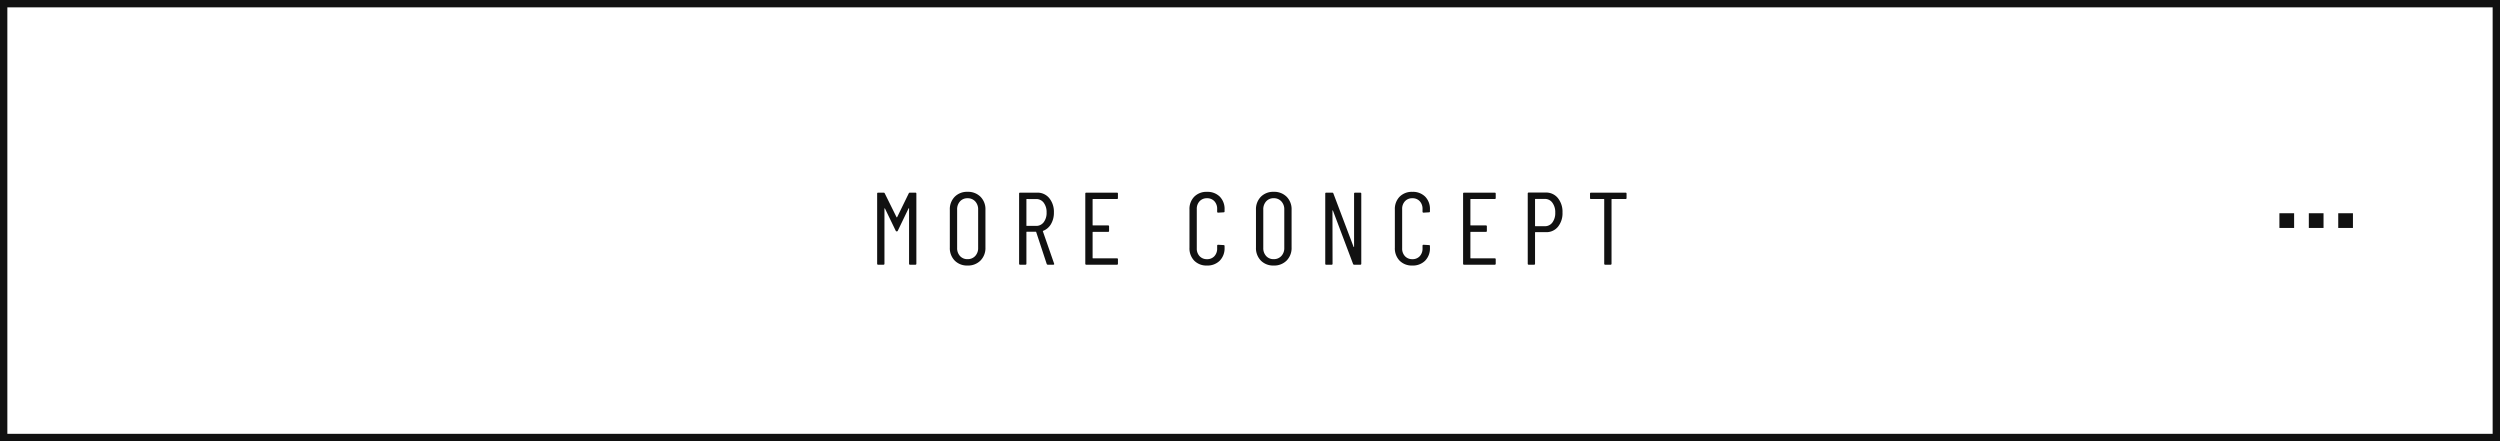 <svg xmlns="http://www.w3.org/2000/svg" width="340" height="60" viewBox="0 0 340 60"><g transform="translate(-37 -2688)"><path d="M1,1V59H339V1H1M0,0H340V60H0Z" transform="translate(37 2688)" fill="#111"/><g transform="translate(-308.5 -3954.199)"><rect width="2" height="2" transform="translate(659.5 6671.2)" fill="#111"/><rect width="2" height="2" transform="translate(663.5 6671.2)" fill="#111"/><rect width="2" height="2" transform="translate(655.5 6671.2)" fill="#111"/></g><path d="M-46.41-9.7a.164.164,0,0,1,.168-.1h.728a.124.124,0,0,1,.14.14V-.14a.124.124,0,0,1-.14.14h-.714a.124.124,0,0,1-.14-.14v-7.5q0-.042-.021-.042a.077.077,0,0,0-.049.028l-1.456,3.024a.144.144,0,0,1-.14.1.154.154,0,0,1-.154-.1l-1.456-3.01a.077.077,0,0,0-.049-.028q-.021,0-.021.042V-.14a.124.124,0,0,1-.14.14h-.714a.124.124,0,0,1-.14-.14V-9.66a.124.124,0,0,1,.14-.14h.728a.164.164,0,0,1,.168.1l1.6,3.234a.045.045,0,0,0,.042.028.045.045,0,0,0,.042-.028ZM-38.416.112A2.344,2.344,0,0,1-40.159-.56a2.418,2.418,0,0,1-.665-1.778V-7.462a2.418,2.418,0,0,1,.665-1.778,2.344,2.344,0,0,1,1.743-.672,2.385,2.385,0,0,1,1.764.672,2.4,2.4,0,0,1,.672,1.778v5.124a2.409,2.409,0,0,1-.672,1.771A2.372,2.372,0,0,1-38.416.112Zm0-.868a1.361,1.361,0,0,0,1.043-.427,1.545,1.545,0,0,0,.4-1.1V-7.5a1.565,1.565,0,0,0-.4-1.113,1.361,1.361,0,0,0-1.043-.427,1.323,1.323,0,0,0-1.022.427A1.581,1.581,0,0,0-39.83-7.5v5.222a1.562,1.562,0,0,0,.392,1.1A1.323,1.323,0,0,0-38.416-.756ZM-27.482,0a.163.163,0,0,1-.168-.112l-1.428-4.326a.055.055,0,0,0-.056-.042h-1.218a.049.049,0,0,0-.056.056V-.14a.124.124,0,0,1-.14.14h-.714a.124.124,0,0,1-.14-.14V-9.66a.124.124,0,0,1,.14-.14h2.31a2.054,2.054,0,0,1,1.652.749A2.931,2.931,0,0,1-26.67-7.1a3.008,3.008,0,0,1-.392,1.568,2.13,2.13,0,0,1-1.064.924.051.051,0,0,0-.042.07l1.526,4.382.014.056q0,.1-.126.1Zm-2.87-8.932a.049.049,0,0,0-.056.056v3.542a.049.049,0,0,0,.056.056h1.26a1.255,1.255,0,0,0,1.036-.5A2.077,2.077,0,0,0-27.664-7.1a2.107,2.107,0,0,0-.392-1.33,1.248,1.248,0,0,0-1.036-.5Zm12.39-.14a.124.124,0,0,1-.14.14H-21.35a.049.049,0,0,0-.056.056V-5.4a.049.049,0,0,0,.056.056h2.044a.124.124,0,0,1,.14.14v.6a.124.124,0,0,1-.14.14H-21.35a.049.049,0,0,0-.056.056V-.924a.049.049,0,0,0,.056.056H-18.1a.124.124,0,0,1,.14.14V-.14A.124.124,0,0,1-18.1,0H-22.26a.124.124,0,0,1-.14-.14V-9.66a.124.124,0,0,1,.14-.14H-18.1a.124.124,0,0,1,.14.14ZM-5.852.112A2.323,2.323,0,0,1-7.581-.546,2.4,2.4,0,0,1-8.232-2.31V-7.5a2.38,2.38,0,0,1,.651-1.75,2.323,2.323,0,0,1,1.729-.658,2.356,2.356,0,0,1,1.743.651A2.374,2.374,0,0,1-3.458-7.5v.238a.124.124,0,0,1-.14.14l-.728.042a.124.124,0,0,1-.14-.14v-.35a1.5,1.5,0,0,0-.378-1.064,1.311,1.311,0,0,0-1.008-.406,1.317,1.317,0,0,0-1,.406,1.483,1.483,0,0,0-.385,1.064v5.348a1.483,1.483,0,0,0,.385,1.064,1.317,1.317,0,0,0,1,.406,1.311,1.311,0,0,0,1.008-.406,1.5,1.5,0,0,0,.378-1.064v-.35a.124.124,0,0,1,.14-.14l.728.042a.124.124,0,0,1,.14.14v.224A2.384,2.384,0,0,1-4.116-.546,2.347,2.347,0,0,1-5.852.112Zm9.072,0A2.344,2.344,0,0,1,1.477-.56,2.418,2.418,0,0,1,.812-2.338V-7.462A2.418,2.418,0,0,1,1.477-9.24,2.344,2.344,0,0,1,3.22-9.912a2.385,2.385,0,0,1,1.764.672,2.4,2.4,0,0,1,.672,1.778v5.124A2.409,2.409,0,0,1,4.984-.567,2.372,2.372,0,0,1,3.22.112Zm0-.868a1.361,1.361,0,0,0,1.043-.427,1.545,1.545,0,0,0,.4-1.1V-7.5a1.565,1.565,0,0,0-.4-1.113A1.361,1.361,0,0,0,3.22-9.044,1.323,1.323,0,0,0,2.2-8.617,1.581,1.581,0,0,0,1.806-7.5v5.222a1.562,1.562,0,0,0,.392,1.1A1.323,1.323,0,0,0,3.22-.756Zm10.934-8.9a.124.124,0,0,1,.14-.14h.7a.124.124,0,0,1,.14.14V-.14a.124.124,0,0,1-.14.14h-.826a.154.154,0,0,1-.154-.112L11.284-7.35q-.014-.042-.042-.035t-.028.049l.014,7.2a.124.124,0,0,1-.14.14h-.714a.124.124,0,0,1-.14-.14V-9.66a.124.124,0,0,1,.14-.14h.812a.154.154,0,0,1,.154.112l2.744,7.252q.014.042.042.035t.028-.049ZM22.078.112a2.323,2.323,0,0,1-1.729-.658A2.4,2.4,0,0,1,19.7-2.31V-7.5a2.379,2.379,0,0,1,.651-1.75,2.323,2.323,0,0,1,1.729-.658,2.356,2.356,0,0,1,1.743.651A2.374,2.374,0,0,1,24.472-7.5v.238a.124.124,0,0,1-.14.14l-.728.042a.124.124,0,0,1-.14-.14v-.35a1.5,1.5,0,0,0-.378-1.064,1.311,1.311,0,0,0-1.008-.406,1.317,1.317,0,0,0-1,.406,1.483,1.483,0,0,0-.385,1.064v5.348a1.483,1.483,0,0,0,.385,1.064,1.317,1.317,0,0,0,1,.406,1.311,1.311,0,0,0,1.008-.406,1.5,1.5,0,0,0,.378-1.064v-.35a.124.124,0,0,1,.14-.14l.728.042a.124.124,0,0,1,.14.14v.224a2.384,2.384,0,0,1-.658,1.764A2.347,2.347,0,0,1,22.078.112Zm11.34-9.184a.124.124,0,0,1-.14.14H30.03a.049.049,0,0,0-.056.056V-5.4a.049.049,0,0,0,.056.056h2.044a.124.124,0,0,1,.14.14v.6a.124.124,0,0,1-.14.14H30.03a.049.049,0,0,0-.056.056V-.924a.049.049,0,0,0,.056.056h3.248a.124.124,0,0,1,.14.14V-.14a.124.124,0,0,1-.14.14H29.12a.124.124,0,0,1-.14-.14V-9.66a.124.124,0,0,1,.14-.14h4.158a.124.124,0,0,1,.14.14Zm6.8-.742a2.054,2.054,0,0,1,1.652.749A2.953,2.953,0,0,1,42.5-7.1a2.919,2.919,0,0,1-.616,1.939,2.015,2.015,0,0,1-1.624.735H38.822a.049.049,0,0,0-.056.056V-.14a.124.124,0,0,1-.14.14h-.714a.124.124,0,0,1-.14-.14V-9.674a.124.124,0,0,1,.14-.14ZM40.1-5.236a1.235,1.235,0,0,0,1.022-.5,2.131,2.131,0,0,0,.392-1.344,2.161,2.161,0,0,0-.392-1.351A1.229,1.229,0,0,0,40.1-8.946H38.822a.049.049,0,0,0-.056.056v3.6a.049.049,0,0,0,.056.056ZM51.072-9.8a.124.124,0,0,1,.14.14v.588a.124.124,0,0,1-.14.14H49.224a.049.049,0,0,0-.056.056V-.14a.124.124,0,0,1-.14.14h-.714a.124.124,0,0,1-.14-.14V-8.876a.049.049,0,0,0-.056-.056H46.382a.124.124,0,0,1-.14-.14V-9.66a.124.124,0,0,1,.14-.14Z" transform="translate(207 2724)" fill="#111"/></g></svg>